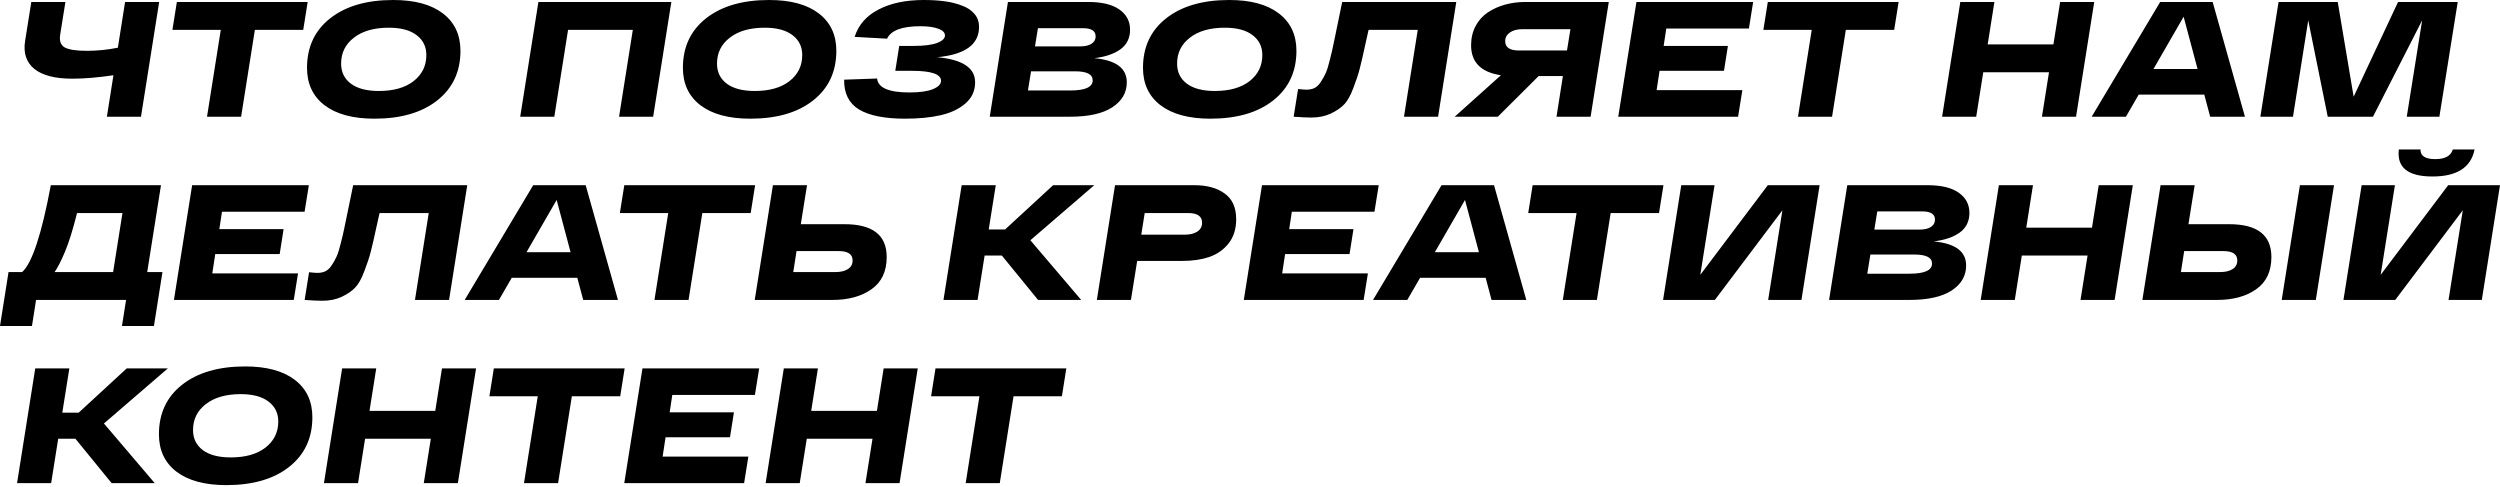 <?xml version="1.0" encoding="UTF-8"?> <svg xmlns="http://www.w3.org/2000/svg" width="1038" height="202" viewBox="0 0 1038 202" fill="none"> <path d="M51.933 0.817H66.09L58.535 48.461H44.378L47.101 31.241C40.657 32.194 34.962 32.671 30.017 32.671C22.847 32.671 17.584 31.309 14.226 28.587C10.913 25.864 9.643 22.007 10.414 17.016L13.001 0.817H27.158L24.98 14.43C24.572 17.016 25.229 18.786 26.954 19.738C28.723 20.646 31.741 21.1 36.006 21.1C40.362 21.1 44.673 20.669 48.938 19.807L51.933 0.817ZM127.743 0.817L125.905 12.388H105.826L100.109 48.461H85.952L91.669 12.388H71.59L73.428 0.817H127.743ZM127.473 28.178C127.473 19.512 130.672 12.66 137.07 7.623C143.513 2.541 152.248 1.47958e-05 163.274 1.47958e-05C172.168 1.47958e-05 179.042 1.86 183.898 5.581C188.753 9.302 191.18 14.475 191.18 21.1C191.18 29.767 187.959 36.641 181.515 41.723C175.117 46.76 166.428 49.278 155.447 49.278C146.553 49.278 139.656 47.418 134.756 43.697C129.9 39.976 127.473 34.803 127.473 28.178ZM141.63 26.409C141.63 29.903 142.969 32.671 145.646 34.712C148.368 36.755 152.248 37.775 157.285 37.775C163.41 37.775 168.22 36.414 171.714 33.692C175.254 30.924 177.023 27.316 177.023 22.869C177.023 19.375 175.662 16.608 172.939 14.566C170.262 12.524 166.428 11.503 161.437 11.503C155.311 11.503 150.478 12.887 146.939 15.655C143.4 18.377 141.63 21.962 141.63 26.409ZM223.545 0.817H278.744L271.189 48.461H257.032L262.749 12.388H235.864L230.147 48.461H215.99L223.545 0.817ZM283.541 28.178C283.541 19.512 286.74 12.66 293.138 7.623C299.581 2.541 308.316 1.47958e-05 319.342 1.47958e-05C328.236 1.47958e-05 335.111 1.86 339.966 5.581C344.821 9.302 347.249 14.475 347.249 21.1C347.249 29.767 344.027 36.641 337.583 41.723C331.185 46.76 322.496 49.278 311.515 49.278C302.621 49.278 295.724 47.418 290.824 43.697C285.968 39.976 283.541 34.803 283.541 28.178ZM297.698 26.409C297.698 29.903 299.037 32.671 301.714 34.712C304.436 36.755 308.316 37.775 313.353 37.775C319.479 37.775 324.288 36.414 327.782 33.692C331.322 30.924 333.091 27.316 333.091 22.869C333.091 19.375 331.73 16.608 329.007 14.566C326.33 12.524 322.496 11.503 317.505 11.503C311.379 11.503 306.546 12.887 303.007 15.655C299.468 18.377 297.698 21.962 297.698 26.409ZM389.146 23.754C399.627 24.707 404.868 28.178 404.868 34.168C404.868 37.707 403.53 40.634 400.852 42.948C398.175 45.262 394.727 46.896 390.507 47.849C386.332 48.802 381.432 49.278 375.805 49.278C367.32 49.278 360.944 48.008 356.679 45.467C352.459 42.88 350.395 38.751 350.485 33.079L364.166 32.603C364.574 36.459 369.044 38.388 377.575 38.388C381.84 38.388 385.084 37.934 387.308 37.027C389.577 36.119 390.711 34.962 390.711 33.556C390.711 30.788 386.695 29.404 378.664 29.404H371.721L373.355 19.058H379.48C383.7 19.058 386.899 18.649 389.077 17.833C391.256 17.016 392.345 15.972 392.345 14.702C392.345 13.522 391.414 12.592 389.554 11.911C387.739 11.23 385.266 10.89 382.135 10.89C374.512 10.89 369.906 12.614 368.318 16.063L354.841 15.314C356.43 10.323 359.742 6.534 364.779 3.948C369.815 1.316 376.077 1.47958e-05 383.564 1.47958e-05C386.786 1.47958e-05 389.713 0.182 392.345 0.545C394.976 0.908 397.381 1.52 399.559 2.382C401.737 3.199 403.439 4.356 404.664 5.854C405.889 7.306 406.502 9.075 406.502 11.162C406.502 18.468 400.716 22.665 389.146 23.754ZM454.367 24.163C463.351 24.979 467.843 28.314 467.843 34.168C467.843 38.479 465.824 41.95 461.786 44.582C457.792 47.168 451.939 48.461 444.225 48.461H410.942L418.497 0.817H451.78C457.498 0.817 461.831 1.86 464.78 3.948C467.73 6.035 469.204 8.826 469.204 12.32C469.204 15.813 467.866 18.536 465.189 20.487C462.512 22.393 458.904 23.618 454.367 24.163ZM454.911 15.11C454.911 12.841 453.164 11.707 449.67 11.707H430.953L429.727 19.262H448.445C450.487 19.262 452.075 18.899 453.209 18.173C454.344 17.402 454.911 16.381 454.911 15.11ZM444.361 37.571C450.578 37.571 453.686 36.165 453.686 33.351C453.686 30.856 451.236 29.608 446.335 29.608H428.094L426.801 37.571H444.361ZM474.571 28.178C474.571 19.512 477.77 12.66 484.168 7.623C490.612 2.541 499.347 1.47958e-05 510.373 1.47958e-05C519.267 1.47958e-05 526.141 1.86 530.996 5.581C535.852 9.302 538.279 14.475 538.279 21.1C538.279 29.767 535.057 36.641 528.614 41.723C522.216 46.76 513.527 49.278 502.546 49.278C493.652 49.278 486.755 47.418 481.854 43.697C476.999 39.976 474.571 34.803 474.571 28.178ZM488.729 26.409C488.729 29.903 490.067 32.671 492.744 34.712C495.467 36.755 499.347 37.775 504.383 37.775C510.509 37.775 515.319 36.414 518.813 33.692C522.352 30.924 524.122 27.316 524.122 22.869C524.122 19.375 522.761 16.608 520.038 14.566C517.361 12.524 513.527 11.503 508.535 11.503C502.41 11.503 497.577 12.887 494.038 15.655C490.498 18.377 488.729 21.962 488.729 26.409ZM557.275 0.817H604.648L597.093 48.461H582.935L588.653 12.388H568.234C567.916 13.704 567.485 15.632 566.94 18.173C565.942 22.847 565.148 26.295 564.558 28.519C564.014 30.697 563.129 33.374 561.904 36.55C560.724 39.727 559.431 42.018 558.024 43.425C556.663 44.831 554.825 46.079 552.511 47.168C550.197 48.257 547.497 48.802 544.411 48.802C542.642 48.802 540.214 48.688 537.128 48.461L538.966 36.959C540.6 37.14 541.757 37.231 542.437 37.231C543.708 37.231 544.82 37.004 545.773 36.55C546.771 36.051 547.656 35.189 548.427 33.964C549.244 32.739 549.924 31.514 550.469 30.288C551.013 29.063 551.581 27.226 552.171 24.775C552.806 22.325 553.305 20.17 553.668 18.309C554.076 16.403 554.643 13.658 555.37 10.073C556.096 6.443 556.731 3.358 557.275 0.817ZM633.395 0.817H667.971L660.416 48.461H646.259L648.913 31.582H638.84L621.892 48.461H603.991L623.185 31.241C614.927 30.016 610.797 25.864 610.797 18.786C610.797 15.791 611.433 13.114 612.703 10.754C613.974 8.395 615.675 6.511 617.808 5.105C619.941 3.698 622.323 2.632 624.955 1.906C627.632 1.18 630.445 0.817 633.395 0.817ZM630.672 20.964H650.615L652.044 12.115H632.101C629.969 12.115 628.244 12.569 626.928 13.477C625.613 14.384 624.955 15.587 624.955 17.084C624.955 19.67 626.86 20.964 630.672 20.964ZM726.144 11.843H691.84L690.751 19.058H717.432L715.798 29.404H689.049L687.824 37.435H723.422L721.652 48.461H671.897L679.452 0.817H727.914L726.144 11.843ZM788.307 0.817L786.469 12.388H766.391L760.673 48.461H746.516L752.233 12.388H732.155L733.992 0.817H788.307ZM855.369 0.817H869.526L861.971 48.461H847.814L850.741 30.016H823.447L820.52 48.461H806.363L813.918 0.817H828.076L825.285 18.445H852.579L855.369 0.817ZM917.67 48.461L915.22 39.273H887.994L882.685 48.461H868.46L896.91 0.817H918.691L932.099 48.461H917.67ZM894.12 28.655H912.429L906.643 6.943L894.12 28.655ZM995.676 0.817H1020.45L1012.83 48.461H999.284L1005.68 8.44L985.262 48.461H966.477L958.377 8.44L952.047 48.461H938.503L946.058 0.817H970.629L977.231 40.158L995.676 0.817ZM61.122 112.962H67.452L63.912 135.355H50.64L52.342 124.533H14.975L13.273 135.355H0L3.54 112.962H9.189C13.318 109.286 17.289 97.262 21.1 76.888H66.839L61.122 112.962ZM46.964 112.962L50.844 88.459H31.99C30.266 95.356 28.587 100.733 26.954 104.59C25.366 108.356 23.936 111.147 22.666 112.962H46.964ZM126.465 87.914H92.161L91.072 95.129H117.753L116.119 105.475H89.37L88.145 113.506H123.743L121.973 124.533H72.218L79.773 76.888H128.235L126.465 87.914ZM146.633 76.888H194.005L186.45 124.533H172.293L178.01 88.459H157.591C157.273 89.775 156.842 91.703 156.298 94.244C155.299 98.918 154.505 102.367 153.916 104.59C153.371 106.768 152.486 109.445 151.261 112.622C150.081 115.798 148.788 118.089 147.381 119.496C146.02 120.903 144.182 122.15 141.868 123.239C139.554 124.329 136.854 124.873 133.769 124.873C131.999 124.873 129.571 124.76 126.486 124.533L128.324 113.03C129.957 113.211 131.114 113.302 131.795 113.302C133.065 113.302 134.177 113.075 135.13 112.622C136.128 112.122 137.013 111.26 137.784 110.035C138.601 108.81 139.282 107.585 139.826 106.36C140.371 105.135 140.938 103.297 141.528 100.847C142.163 98.396 142.662 96.241 143.025 94.38C143.434 92.475 144.001 89.729 144.727 86.145C145.453 82.515 146.088 79.429 146.633 76.888ZM242.15 124.533L239.7 115.344H212.474L207.165 124.533H192.94L221.391 76.888H243.171L256.58 124.533H242.15ZM218.6 104.726H236.909L231.124 83.014L218.6 104.726ZM313.522 76.888L311.685 88.459H291.606L285.889 124.533H271.731L277.449 88.459H257.37L259.208 76.888H313.522ZM350.665 93.087C362.327 93.087 368.157 97.625 368.157 106.7C368.157 112.69 366.047 117.159 361.827 120.109C357.653 123.058 352.253 124.533 345.628 124.533H313.366L320.921 76.888H335.078L332.492 93.087H350.665ZM346.853 112.962C349.031 112.962 350.756 112.553 352.026 111.737C353.342 110.92 354 109.717 354 108.129C354 105.543 352.072 104.25 348.215 104.25H330.722L329.361 112.962H346.853ZM454.351 76.888L427.806 99.757L448.906 124.533H431.005L415.963 106.087H408.816L405.89 124.533H391.732L399.288 76.888H413.445L410.518 95.265H417.324L437.267 76.888H454.351ZM495.839 76.888C501.148 76.888 505.368 78.045 508.499 80.359C511.675 82.628 513.264 86.19 513.264 91.045C513.264 95.038 512.22 98.374 510.133 101.051C508.045 103.683 505.368 105.566 502.101 106.7C498.879 107.789 495.136 108.334 490.871 108.334H472.153L469.567 124.533H455.409L462.964 76.888H495.839ZM491.892 97.443C494.07 97.443 495.817 97.012 497.132 96.15C498.448 95.288 499.106 94.063 499.106 92.475C499.106 89.797 497.178 88.459 493.321 88.459H475.284L473.855 97.443H491.892ZM570.674 87.914H536.37L535.281 95.129H561.962L560.329 105.475H533.58L532.354 113.506H567.952L566.182 124.533H516.427L523.983 76.888H572.444L570.674 87.914ZM619.293 124.533L616.842 115.344H589.617L584.308 124.533H570.082L598.533 76.888H620.314L633.722 124.533H619.293ZM595.742 104.726H614.052L608.266 83.014L595.742 104.726ZM690.665 76.888L688.827 88.459H668.748L663.031 124.533H648.874L654.591 88.459H634.512L636.35 76.888H690.665ZM734.001 76.888H755.509L747.954 124.533H734.137L740.059 87.302L712.017 124.533H690.509L698.064 76.888H711.881L705.959 114.119L734.001 76.888ZM802.861 100.234C811.846 101.051 816.338 104.386 816.338 110.239C816.338 114.55 814.319 118.021 810.28 120.653C806.287 123.239 800.433 124.533 792.72 124.533H759.436L766.991 76.888H800.275C805.992 76.888 810.325 77.932 813.275 80.019C816.224 82.106 817.699 84.897 817.699 88.391C817.699 91.885 816.36 94.607 813.683 96.558C811.006 98.464 807.399 99.689 802.861 100.234ZM803.406 91.181C803.406 88.913 801.659 87.778 798.165 87.778H779.447L778.222 95.333H796.94C798.981 95.333 800.57 94.97 801.704 94.244C802.838 93.473 803.406 92.452 803.406 91.181ZM792.856 113.643C799.072 113.643 802.18 112.236 802.18 109.423C802.18 106.927 799.73 105.679 794.83 105.679H776.588L775.295 113.643H792.856ZM871.388 76.888H885.545L877.99 124.533H863.833L866.76 106.087H839.466L836.539 124.533H822.382L829.937 76.888H844.094L841.304 94.517H868.597L871.388 76.888ZM925.589 93.087C937.251 93.087 943.082 97.625 943.082 106.7C943.082 112.69 940.972 117.159 936.752 120.109C932.577 123.058 927.177 124.533 920.552 124.533H889.515L897.07 76.888H911.228L908.641 93.087H925.589ZM954.925 76.888H969.082L961.527 124.533H947.37L954.925 76.888ZM921.778 112.962C923.956 112.962 925.68 112.553 926.95 111.737C928.266 110.92 928.924 109.717 928.924 108.129C928.924 105.543 926.996 104.25 923.139 104.25H906.872L905.51 112.962H921.778ZM1009.96 73.281C999.749 73.281 995.098 69.537 996.005 62.05H1004.99C1004.9 64.727 1006.94 66.066 1011.12 66.066C1015.2 66.066 1017.63 64.727 1018.4 62.05H1027.45C1025.95 69.537 1020.12 73.281 1009.96 73.281ZM1016.49 76.888H1038L1030.45 124.533H1016.63L1022.55 87.302L994.508 124.533H973L980.555 76.888H994.372L988.45 114.119L1016.49 76.888ZM69.698 152.959L43.153 175.829L64.253 200.604H46.352L31.31 182.159H24.163L21.236 200.604H7.079L14.634 152.959H28.791L25.865 171.337H32.671L52.614 152.959H69.698ZM65.989 180.321C65.989 171.654 69.188 164.802 75.586 159.766C82.03 154.684 90.765 152.143 101.791 152.143C110.685 152.143 117.559 154.003 122.414 157.724C127.269 161.445 129.697 166.617 129.697 173.242C129.697 181.909 126.475 188.784 120.032 193.866C113.634 198.902 104.945 201.421 93.963 201.421C85.07 201.421 78.173 199.56 73.272 195.84C68.417 192.119 65.989 186.946 65.989 180.321ZM80.147 178.551C80.147 182.045 81.485 184.813 84.162 186.855C86.885 188.897 90.765 189.918 95.801 189.918C101.927 189.918 106.737 188.557 110.231 185.834C113.77 183.066 115.54 179.459 115.54 175.012C115.54 171.518 114.178 168.75 111.456 166.708C108.779 164.666 104.945 163.645 99.953 163.645C93.827 163.645 88.995 165.029 85.456 167.797C81.916 170.52 80.147 174.104 80.147 178.551ZM183.505 152.959H197.662L190.107 200.604H175.95L178.877 182.159H151.583L148.657 200.604H134.499L142.054 152.959H156.212L153.421 170.588H180.715L183.505 152.959ZM259.351 152.959L257.513 164.53H237.434L231.717 200.604H217.559L223.277 164.53H203.198L205.036 152.959H259.351ZM313.441 163.986H279.137L278.048 171.2H304.729L303.095 181.546H276.346L275.121 189.578H310.719L308.949 200.604H259.194L266.749 152.959H315.211L313.441 163.986ZM366.892 152.959H381.049L373.494 200.604H359.337L362.264 182.159H334.97L332.043 200.604H317.886L325.441 152.959H339.598L336.808 170.588H364.101L366.892 152.959ZM442.737 152.959L440.9 164.53H420.821L415.103 200.604H400.946L406.663 164.53H386.585L388.422 152.959H442.737Z" fill="black"></path> </svg> 